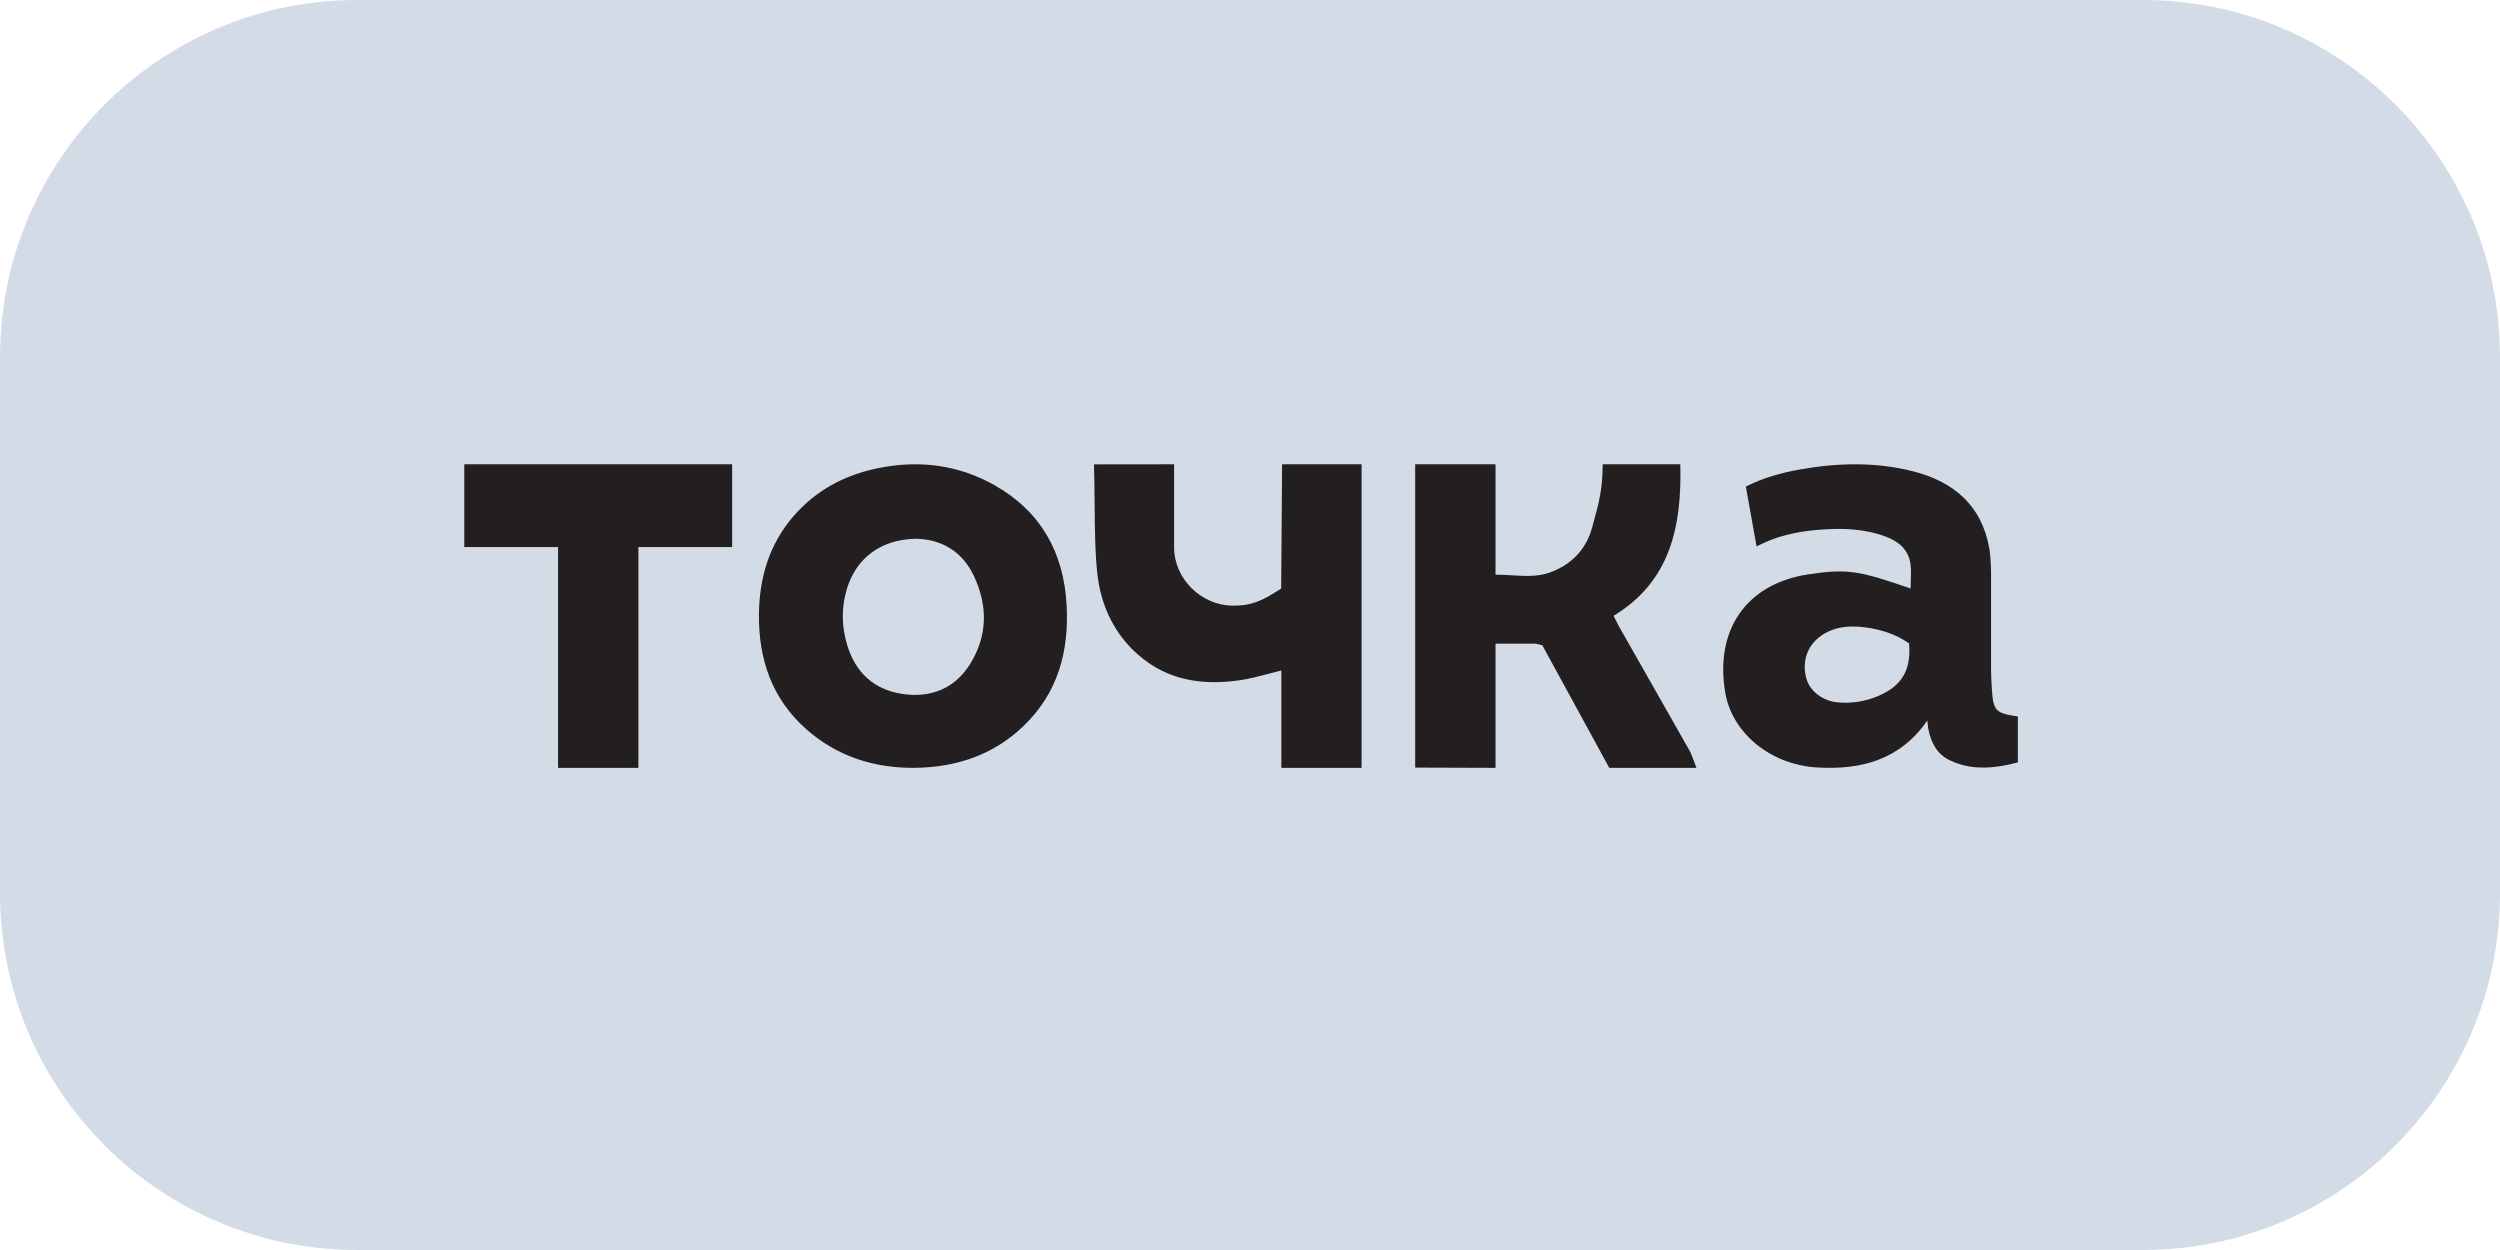 <?xml version="1.0" encoding="UTF-8"?> <svg xmlns="http://www.w3.org/2000/svg" width="140" height="70" viewBox="0 0 140 70" fill="none"> <g clip-path="url(#clip0_590_382)"> <path d="M120 0H20C8.954 0 0 8.954 0 20V50C0 61.046 8.954 70 20 70H120C131.046 70 140 61.046 140 50V20C140 8.954 131.046 0 120 0Z" fill="#D3DCE6"></path> <g clip-path="url(#clip1_590_382)"> <path fill-rule="evenodd" clip-rule="evenodd" d="M106.982 31.555C106.86 30.757 106.301 30.308 105.586 30.044C104.359 29.59 103.09 29.565 101.806 29.672C100.621 29.771 99.474 30.014 98.368 30.601C98.163 29.456 97.967 28.358 97.767 27.248C98.74 26.759 99.716 26.487 100.72 26.304C102.866 25.914 105.017 25.853 107.144 26.396C109.387 26.97 110.962 28.279 111.397 30.686C111.505 31.281 111.5 32.181 111.5 32.181V37.59C111.5 37.825 111.529 38.328 111.543 38.562C111.623 39.812 111.733 39.934 113 40.123V42.697C111.75 43.016 110.466 43.184 109.195 42.579C108.48 42.24 108.151 41.612 107.994 40.87C107.974 40.773 107.963 40.673 107.951 40.553V40.551C107.946 40.489 107.939 40.421 107.93 40.346C106.396 42.571 104.2 43.117 101.786 42.98C99.082 42.827 97.006 40.996 96.623 38.835C96.002 35.319 97.76 32.693 101.27 32.163C103.489 31.828 104.125 31.97 106.994 32.954C106.994 32.805 107 32.657 107.005 32.509C107.017 32.185 107.029 31.866 106.982 31.555ZM106.906 36.026C106.17 35.515 105.333 35.247 104.458 35.135C103.548 35.018 102.65 35.079 101.879 35.68C101.171 36.232 100.903 37.108 101.162 38.012C101.361 38.706 102.063 39.25 102.89 39.329C103.687 39.407 104.461 39.284 105.197 38.968C106.519 38.4 107.036 37.504 106.906 36.026ZM51.201 43C48.906 43.014 46.843 42.34 45.13 40.816C43.231 39.125 42.481 36.925 42.5 34.43C42.517 32.361 43.069 30.478 44.452 28.888C45.694 27.462 47.273 26.614 49.117 26.228C51.432 25.744 53.66 26.016 55.711 27.181C58.297 28.652 59.574 30.955 59.731 33.888C59.87 36.467 59.251 38.791 57.331 40.644C55.628 42.289 53.539 42.975 51.201 43ZM51.256 30.17C49.312 30.218 47.948 31.259 47.427 32.973C47.107 34.029 47.127 35.077 47.446 36.133C47.911 37.667 48.939 38.609 50.505 38.855C52.091 39.103 53.454 38.578 54.321 37.192C55.307 35.613 55.326 33.927 54.539 32.257C53.866 30.827 52.666 30.187 51.256 30.17ZM83.75 36.045H86L86.368 36.13L86.886 37.079L86.894 37.094C87.976 39.075 89.057 41.054 90.12 43H95C94.949 42.871 94.905 42.749 94.864 42.634C94.781 42.405 94.708 42.201 94.604 42.017C93.769 40.537 92.928 39.061 92.088 37.585L92.082 37.575L92.078 37.568C91.619 36.761 91.16 35.954 90.701 35.147C90.621 35.008 90.55 34.864 90.473 34.708L90.472 34.708C90.437 34.636 90.4 34.563 90.361 34.486C93.53 32.569 94.189 29.493 94.097 26H89.75C89.75 27.37 89.531 28.176 89.273 29.123V29.124C89.24 29.245 89.206 29.368 89.173 29.495C88.833 30.776 87.988 31.631 86.781 32.064C86.113 32.304 85.399 32.261 84.666 32.217C84.363 32.199 84.057 32.181 83.75 32.182V26H79.25V42.985L83.75 43V36.045ZM71.798 26H76.25V43H71.755V37.548C71.49 37.612 71.231 37.68 70.977 37.747C70.44 37.889 69.922 38.026 69.395 38.099C67.355 38.384 65.411 38.125 63.747 36.675C62.46 35.553 61.706 34.048 61.478 32.341C61.324 31.183 61.31 29.663 61.297 28.137C61.291 27.415 61.285 26.692 61.264 26.005L65.75 26V26.773V30.636C65.75 32.456 67.307 33.892 69.001 33.917C70.047 33.933 70.658 33.67 71.745 32.959L71.798 26ZM31.25 43H35.75V30.636H41V26H26V30.636H31.25V43Z" fill="#231F20"></path> </g> </g> <defs> <clipPath id="clip0_590_382"> <rect width="140" height="70" fill="white"></rect> </clipPath> <clipPath id="clip1_590_382"> <rect width="87" height="17" fill="white" transform="translate(26 26)"></rect> </clipPath> </defs> </svg> 